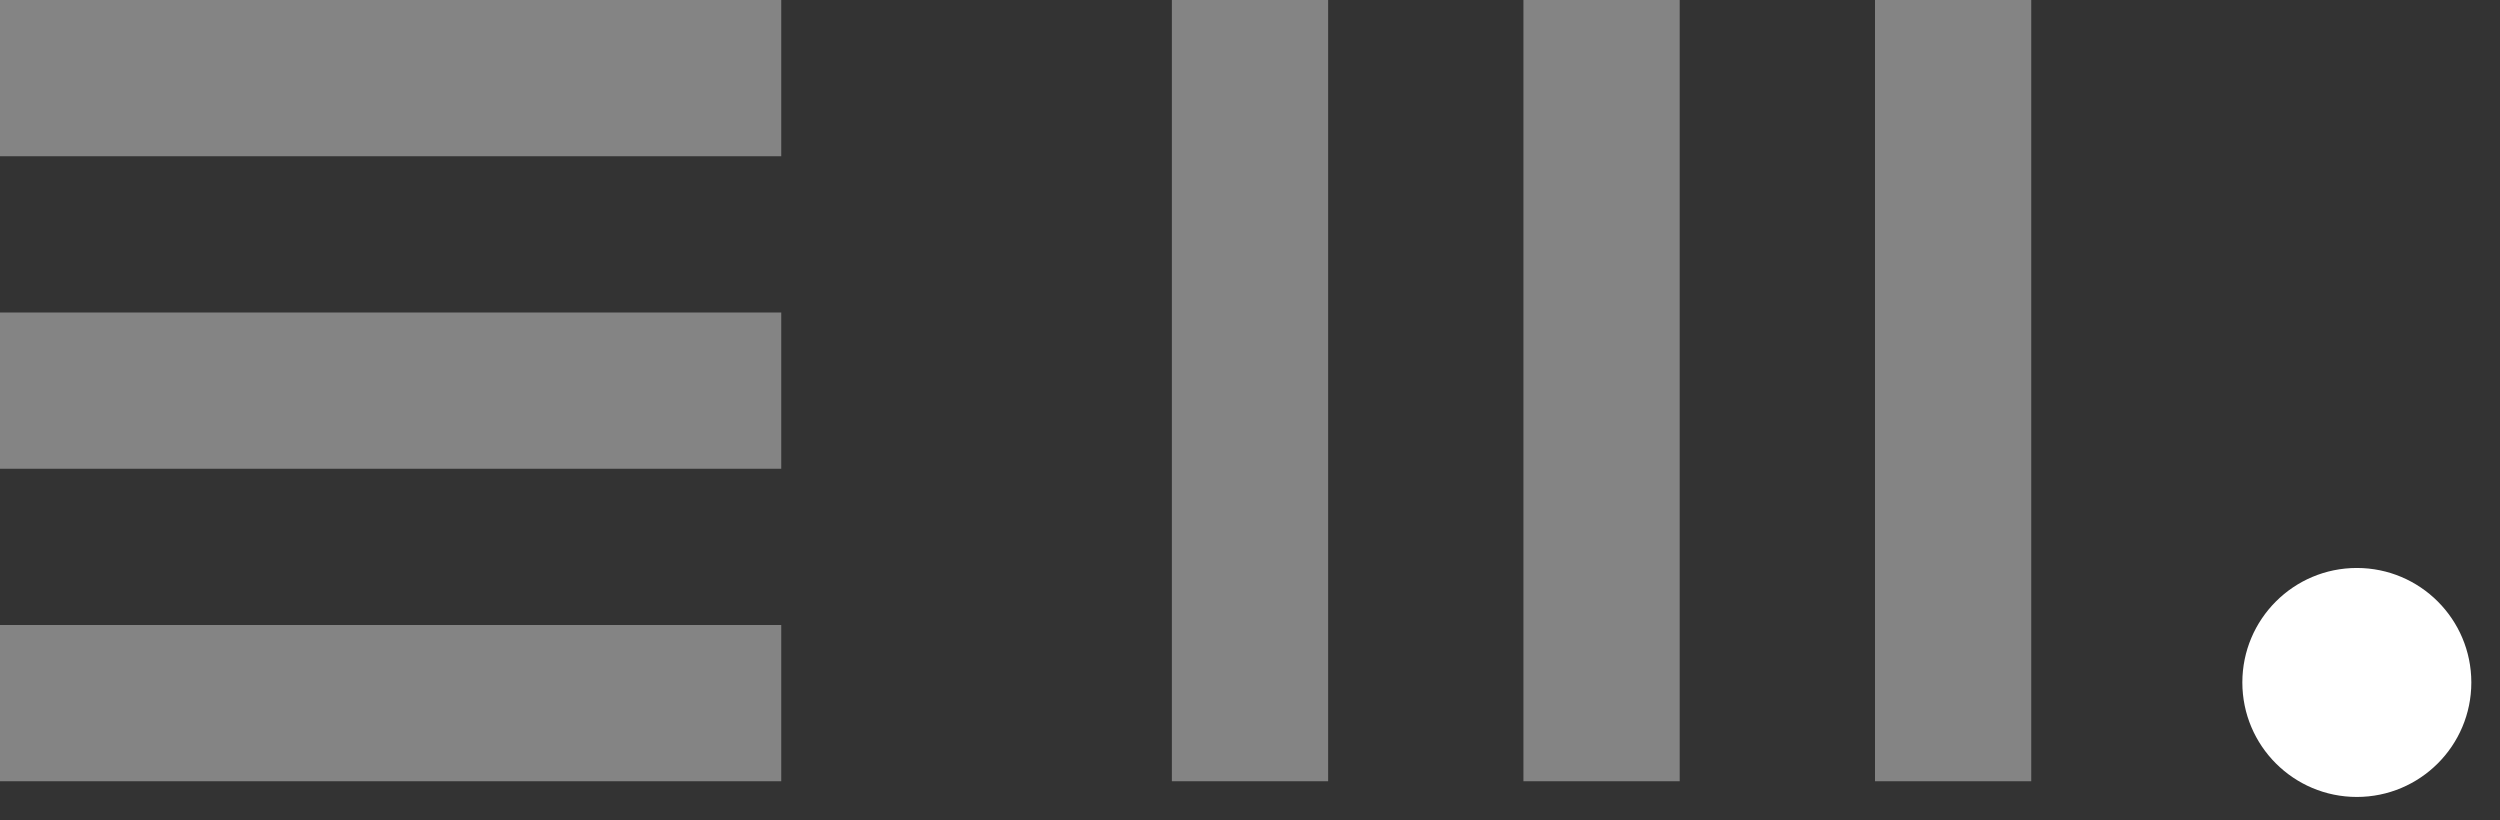 <?xml version="1.0" encoding="UTF-8"?> <svg xmlns="http://www.w3.org/2000/svg" width="64" height="21" viewBox="0 0 64 21" fill="none"><rect x="0" y="0" width="64" height="21" fill="#333333" stroke="none"/> <circle cx="60.335" cy="17.471" r="2.931" fill="white"></circle> <rect width="20" height="4" fill="#848484"></rect> <rect y="16" width="20" height="4" fill="#848484"></rect> <rect y="8" width="20" height="4" fill="#848484"></rect> <rect x="30" width="4" height="20" fill="#848484"></rect> <rect x="39" width="4" height="20" fill="#848484"></rect> <rect x="48" width="4" height="20" fill="#848484"></rect> </svg> 